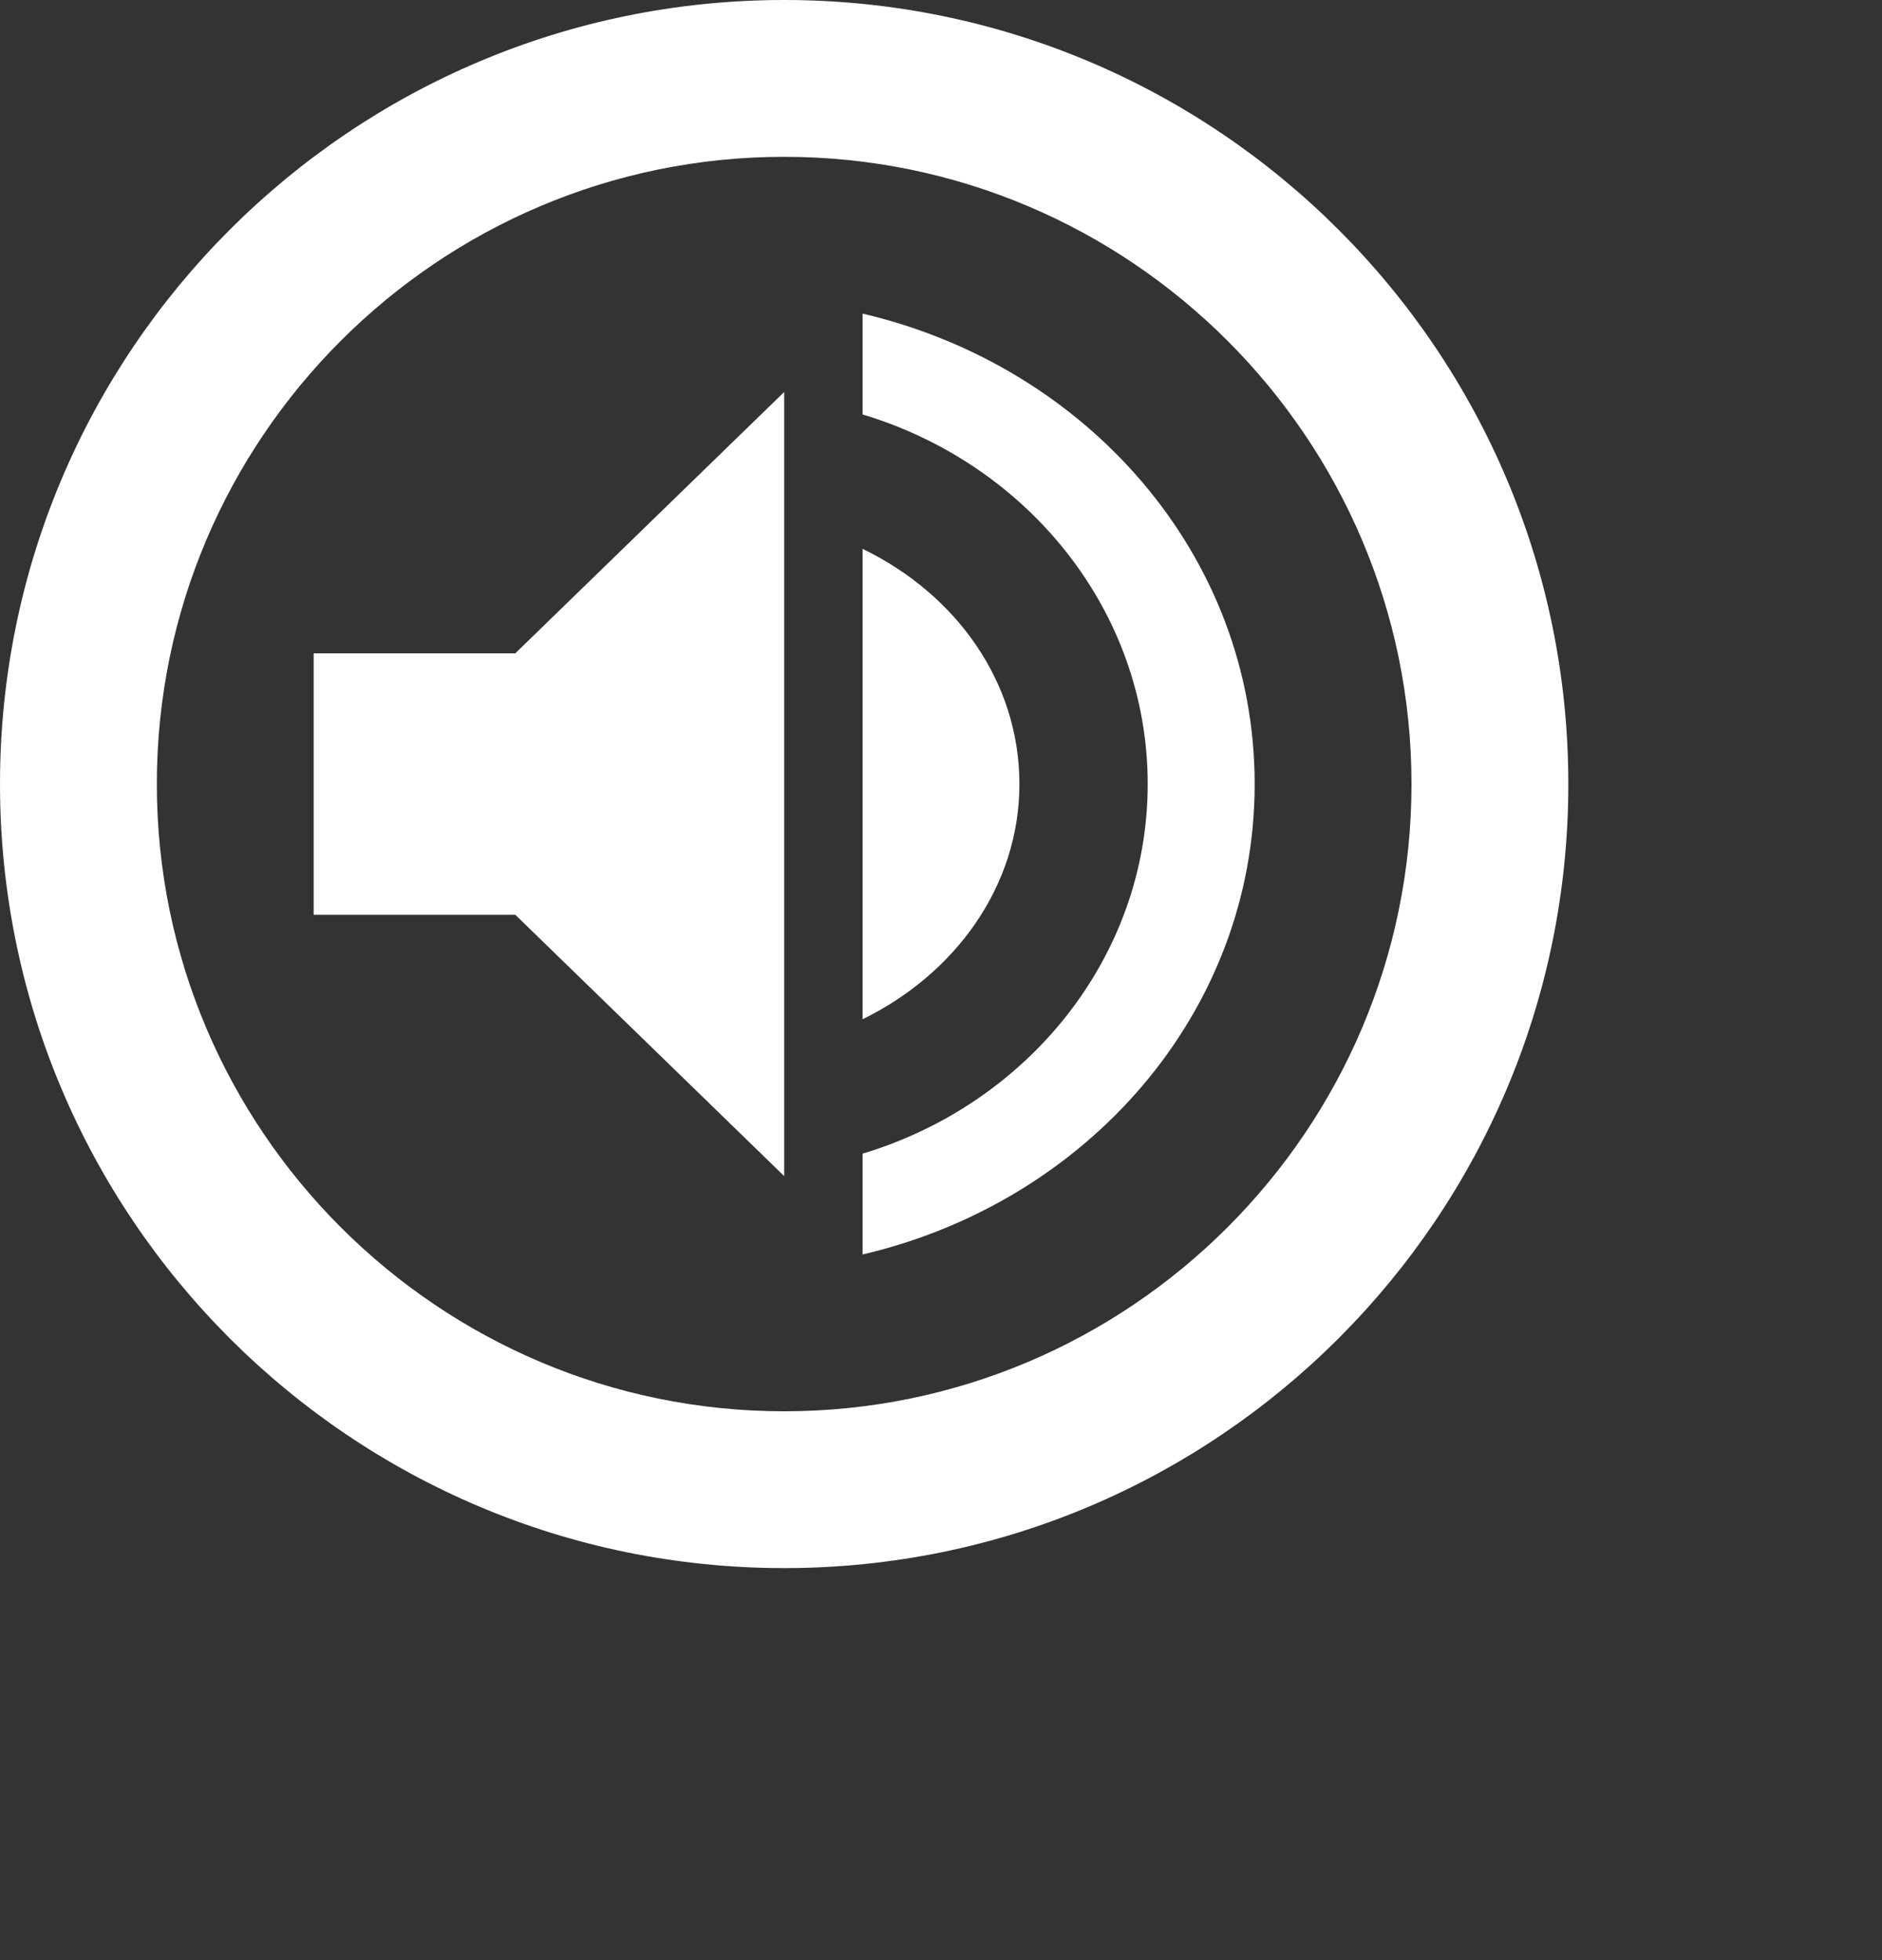 <svg width="24" height="25" viewBox="0 0 24 25" version="1.1" xmlns="http://www.w3.org/2000/svg"><rect x="0" y="0" width="24" height="25" fill="#333333" stroke="none"/><title>Group</title><g id="Page-1" stroke="none" stroke-width="1" fill="none" fill-rule="evenodd"><g id="Group"><g id="IC-Volume-UP-18px" transform="translate(0 1)"><path id="Path" d="M0 0h18v18H0z"/><path d="M13 9c0-1.3-.804-2.42-2-3v6c1.184-.58 2-1.7 2-3zM4 7.333v3.334h2.571L10 14V4L6.571 7.333H4zM11 3v1.286c2.11.634 3.636 2.511 3.636 4.714 0 2.203-1.527 4.08-3.636 4.714V15c2.864-.669 5-3.086 5-6s-2.136-5.331-5-6z" id="Shape" fill="#FFF" fill-rule="nonzero"/></g><g id="IC-Play-Circle-Outline-24px"><path id="Path" d="M0 1h24v24H0z"/><path d="M10 0C4.48 0 0 4.48 0 10s4.48 10 10 10 10-4.48 10-10S15.52 0 10 0zm0 18c-4.41 0-8-3.59-8-8s3.59-8 8-8 8 3.59 8 8-3.59 8-8 8z" id="Shape" fill="#FFF" fill-rule="nonzero"/></g></g></g></svg>